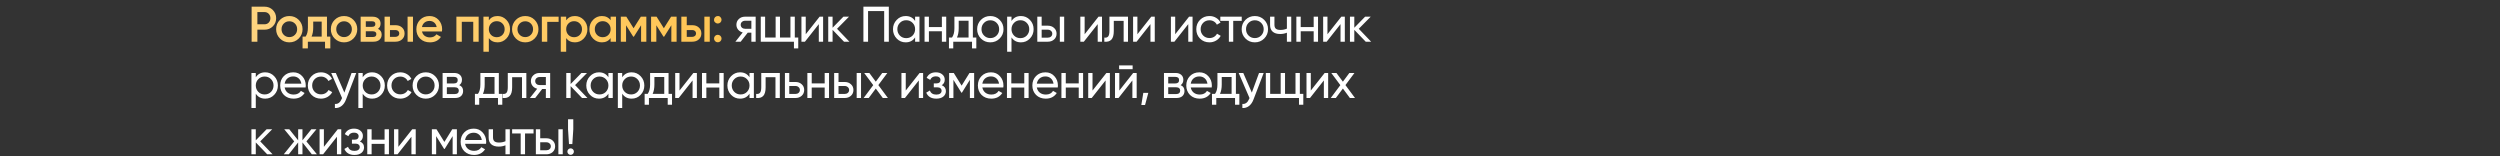 <?xml version="1.0" encoding="UTF-8"?> <svg xmlns="http://www.w3.org/2000/svg" width="1199" height="75" viewBox="0 0 1199 75" fill="none"><rect x="0" y="0" width="1199" height="75" fill="#333333" stroke="none"/><path d="M120.68 3.2H126.872C128.456 3.2 129.776 3.728 130.832 4.784C131.904 5.84 132.44 7.152 132.44 8.72C132.44 10.272 131.904 11.584 130.832 12.656C129.776 13.712 128.456 14.24 126.872 14.24H123.44V20H120.68V3.2ZM123.44 11.648H126.872C127.688 11.648 128.36 11.376 128.888 10.832C129.416 10.272 129.68 9.568 129.68 8.72C129.68 7.872 129.416 7.176 128.888 6.632C128.36 6.072 127.688 5.792 126.872 5.792H123.44V11.648ZM143.257 18.488C142.041 19.704 140.545 20.312 138.769 20.312C136.993 20.312 135.496 19.704 134.28 18.488C133.048 17.256 132.432 15.76 132.432 14C132.432 12.24 133.048 10.744 134.28 9.512C135.496 8.296 136.993 7.688 138.769 7.688C140.545 7.688 142.041 8.296 143.257 9.512C144.489 10.744 145.105 12.24 145.105 14C145.105 15.76 144.489 17.256 143.257 18.488ZM135.024 14C135.024 15.088 135.384 15.992 136.104 16.712C136.824 17.432 137.713 17.792 138.769 17.792C139.825 17.792 140.713 17.432 141.433 16.712C142.153 15.992 142.513 15.088 142.513 14C142.513 12.912 142.153 12.008 141.433 11.288C140.713 10.568 139.825 10.208 138.769 10.208C137.713 10.208 136.824 10.568 136.104 11.288C135.384 12.008 135.024 12.912 135.024 14ZM156.819 8V17.552H158.428V23.216H155.883V20H147.651V23.216H145.107V17.552H146.571C147.307 16.528 147.675 15.08 147.675 13.208V8H156.819ZM149.427 17.552H154.275V10.376H150.219V13.208C150.219 14.936 149.955 16.384 149.427 17.552ZM169.496 18.488C168.28 19.704 166.784 20.312 165.008 20.312C163.232 20.312 161.736 19.704 160.52 18.488C159.288 17.256 158.672 15.76 158.672 14C158.672 12.24 159.288 10.744 160.52 9.512C161.736 8.296 163.232 7.688 165.008 7.688C166.784 7.688 168.28 8.296 169.496 9.512C170.728 10.744 171.344 12.24 171.344 14C171.344 15.76 170.728 17.256 169.496 18.488ZM161.264 14C161.264 15.088 161.624 15.992 162.344 16.712C163.064 17.432 163.952 17.792 165.008 17.792C166.064 17.792 166.952 17.432 167.672 16.712C168.392 15.992 168.752 15.088 168.752 14C168.752 12.912 168.392 12.008 167.672 11.288C166.952 10.568 166.064 10.208 165.008 10.208C163.952 10.208 163.064 10.568 162.344 11.288C161.624 12.008 161.264 12.912 161.264 14ZM181.272 13.832C182.456 14.392 183.048 15.312 183.048 16.592C183.048 17.616 182.696 18.44 181.992 19.064C181.304 19.688 180.344 20 179.112 20H172.968V8H178.632C179.848 8 180.8 8.304 181.488 8.912C182.176 9.52 182.52 10.32 182.52 11.312C182.52 12.448 182.104 13.288 181.272 13.832ZM178.44 10.208H175.44V12.872H178.44C179.496 12.872 180.024 12.424 180.024 11.528C180.024 10.648 179.496 10.208 178.44 10.208ZM175.44 17.744H178.872C179.96 17.744 180.504 17.272 180.504 16.328C180.504 15.912 180.36 15.592 180.072 15.368C179.784 15.128 179.384 15.008 178.872 15.008H175.44V17.744ZM187.027 12.08H189.667C190.963 12.08 192.011 12.448 192.811 13.184C193.627 13.904 194.035 14.856 194.035 16.04C194.035 17.208 193.627 18.16 192.811 18.896C192.011 19.632 190.963 20 189.667 20H184.435V8H187.027V12.08ZM195.475 20V8H198.067V20H195.475ZM187.027 17.672H189.691C190.203 17.672 190.627 17.52 190.963 17.216C191.315 16.912 191.491 16.52 191.491 16.04C191.491 15.56 191.323 15.168 190.987 14.864C190.651 14.56 190.219 14.408 189.691 14.408H187.027V17.672ZM211.948 15.104H202.396C202.588 16 203.02 16.696 203.692 17.192C204.38 17.688 205.228 17.936 206.236 17.936C207.596 17.936 208.628 17.44 209.332 16.448L211.468 17.696C210.3 19.44 208.548 20.312 206.212 20.312C204.276 20.312 202.7 19.72 201.484 18.536C200.284 17.336 199.684 15.824 199.684 14C199.684 12.224 200.276 10.728 201.46 9.512C202.628 8.296 204.148 7.688 206.02 7.688C207.764 7.688 209.204 8.304 210.34 9.536C211.476 10.768 212.044 12.264 212.044 14.024C212.044 14.344 212.012 14.704 211.948 15.104ZM202.372 12.992H209.428C209.252 12.048 208.852 11.32 208.228 10.808C207.62 10.296 206.876 10.04 205.996 10.04C205.036 10.04 204.236 10.304 203.596 10.832C202.956 11.36 202.548 12.08 202.372 12.992ZM218.885 8H229.565V20H226.973V10.448H221.477V20H218.885V8ZM238.644 7.688C240.276 7.688 241.684 8.304 242.868 9.536C244.036 10.752 244.62 12.24 244.62 14C244.62 15.776 244.036 17.272 242.868 18.488C241.7 19.704 240.292 20.312 238.644 20.312C236.836 20.312 235.436 19.64 234.444 18.296V24.8H231.852V8H234.444V9.728C235.42 8.368 236.82 7.688 238.644 7.688ZM235.524 16.76C236.244 17.48 237.148 17.84 238.236 17.84C239.324 17.84 240.228 17.48 240.948 16.76C241.668 16.024 242.028 15.104 242.028 14C242.028 12.896 241.668 11.984 240.948 11.264C240.228 10.528 239.324 10.16 238.236 10.16C237.148 10.16 236.244 10.528 235.524 11.264C234.804 11.984 234.444 12.896 234.444 14C234.444 15.088 234.804 16.008 235.524 16.76ZM256.402 18.488C255.186 19.704 253.69 20.312 251.914 20.312C250.138 20.312 248.642 19.704 247.426 18.488C246.194 17.256 245.578 15.76 245.578 14C245.578 12.24 246.194 10.744 247.426 9.512C248.642 8.296 250.138 7.688 251.914 7.688C253.69 7.688 255.186 8.296 256.402 9.512C257.634 10.744 258.25 12.24 258.25 14C258.25 15.76 257.634 17.256 256.402 18.488ZM248.17 14C248.17 15.088 248.53 15.992 249.25 16.712C249.97 17.432 250.858 17.792 251.914 17.792C252.97 17.792 253.858 17.432 254.578 16.712C255.298 15.992 255.658 15.088 255.658 14C255.658 12.912 255.298 12.008 254.578 11.288C253.858 10.568 252.97 10.208 251.914 10.208C250.858 10.208 249.97 10.568 249.25 11.288C248.53 12.008 248.17 12.912 248.17 14ZM259.873 8H267.913V10.496H262.465V20H259.873V8ZM275.742 7.688C277.374 7.688 278.782 8.304 279.966 9.536C281.134 10.752 281.718 12.24 281.718 14C281.718 15.776 281.134 17.272 279.966 18.488C278.798 19.704 277.39 20.312 275.742 20.312C273.934 20.312 272.534 19.64 271.542 18.296V24.8H268.95V8H271.542V9.728C272.518 8.368 273.918 7.688 275.742 7.688ZM272.622 16.76C273.342 17.48 274.246 17.84 275.334 17.84C276.422 17.84 277.326 17.48 278.046 16.76C278.766 16.024 279.126 15.104 279.126 14C279.126 12.896 278.766 11.984 278.046 11.264C277.326 10.528 276.422 10.16 275.334 10.16C274.246 10.16 273.342 10.528 272.622 11.264C271.902 11.984 271.542 12.896 271.542 14C271.542 15.088 271.902 16.008 272.622 16.76ZM292.851 9.704V8H295.443V20H292.851V18.272C291.875 19.632 290.475 20.312 288.651 20.312C287.003 20.312 285.595 19.704 284.427 18.488C283.259 17.272 282.675 15.776 282.675 14C282.675 12.224 283.259 10.728 284.427 9.512C285.595 8.296 287.003 7.688 288.651 7.688C290.475 7.688 291.875 8.36 292.851 9.704ZM286.347 16.76C287.067 17.48 287.971 17.84 289.059 17.84C290.147 17.84 291.051 17.48 291.771 16.76C292.491 16.024 292.851 15.104 292.851 14C292.851 12.896 292.491 11.984 291.771 11.264C291.051 10.528 290.147 10.16 289.059 10.16C287.971 10.16 287.067 10.528 286.347 11.264C285.627 11.984 285.267 12.896 285.267 14C285.267 15.088 285.627 16.008 286.347 16.76ZM307.344 8H309.984V20H307.464V12.104L304.008 17.6H303.696L300.264 12.128V20H297.744V8H300.384L303.864 13.544L307.344 8ZM321.859 8H324.499V20H321.979V12.104L318.523 17.6H318.211L314.779 12.128V20H312.259V8H314.899L318.379 13.544L321.859 8ZM329.365 12.08H332.005C333.301 12.08 334.349 12.448 335.149 13.184C335.965 13.904 336.373 14.856 336.373 16.04C336.373 17.208 335.965 18.16 335.149 18.896C334.349 19.632 333.301 20 332.005 20H326.773V8H329.365V12.08ZM337.813 20V8H340.405V20H337.813ZM329.365 17.672H332.029C332.541 17.672 332.965 17.52 333.301 17.216C333.653 16.912 333.829 16.52 333.829 16.04C333.829 15.56 333.661 15.168 333.325 14.864C332.989 14.56 332.557 14.408 332.029 14.408H329.365V17.672ZM342.454 9.488C342.454 8.976 342.622 8.552 342.958 8.216C343.31 7.864 343.742 7.688 344.254 7.688C344.75 7.656 345.174 7.832 345.526 8.216C345.878 8.6 346.054 9.024 346.054 9.488C346.054 9.952 345.878 10.376 345.526 10.76C345.142 11.112 344.718 11.288 344.254 11.288C343.79 11.288 343.366 11.112 342.982 10.76C342.598 10.408 342.422 9.984 342.454 9.488ZM344.254 16.688C344.75 16.688 345.174 16.864 345.526 17.216C345.878 17.568 346.054 17.992 346.054 18.488C346.054 18.984 345.878 19.408 345.526 19.76C345.174 20.112 344.75 20.288 344.254 20.288C343.758 20.288 343.334 20.112 342.982 19.76C342.63 19.408 342.454 18.984 342.454 18.488C342.454 17.992 342.622 17.568 342.958 17.216C343.31 16.864 343.742 16.688 344.254 16.688Z" fill="url(#paint0_linear_10093_3187)"></path><path d="M357.307 8H362.419V20H360.355V15.68H358.603L355.243 20H352.699L356.203 15.56C355.291 15.336 354.555 14.888 353.995 14.216C353.451 13.544 353.179 12.76 353.179 11.864C353.179 10.76 353.571 9.84 354.355 9.104C355.139 8.368 356.123 8 357.307 8ZM357.379 13.808H360.355V9.944H357.379C356.771 9.944 356.259 10.128 355.843 10.496C355.443 10.848 355.243 11.312 355.243 11.888C355.243 12.448 355.443 12.912 355.843 13.28C356.259 13.632 356.771 13.808 357.379 13.808ZM381.184 8V18.008H382.84V23.216H380.776V20H364.864V8H366.952V18.008H371.992V8H374.08V18.008H379.096V8H381.184ZM386.434 16.424L393.082 8H394.762V20H392.698V11.576L386.05 20H384.37V8H386.434V16.424ZM401.445 13.808L407.373 20H404.781L399.309 14.312V20H397.221V8H399.309V13.304L404.493 8H407.181L401.445 13.808ZM414.09 3.2H426.282V20H424.05V5.312H416.322V20H414.09V3.2ZM438.887 10.064V8H440.975V20H438.887V17.936C437.863 19.52 436.351 20.312 434.351 20.312C432.655 20.312 431.223 19.704 430.055 18.488C428.871 17.256 428.279 15.76 428.279 14C428.279 12.256 428.871 10.768 430.055 9.536C431.239 8.304 432.671 7.688 434.351 7.688C436.351 7.688 437.863 8.48 438.887 10.064ZM434.615 18.296C435.831 18.296 436.847 17.888 437.663 17.072C438.479 16.224 438.887 15.2 438.887 14C438.887 12.784 438.479 11.768 437.663 10.952C436.847 10.12 435.831 9.704 434.615 9.704C433.415 9.704 432.407 10.12 431.591 10.952C430.775 11.768 430.367 12.784 430.367 14C430.367 15.2 430.775 16.224 431.591 17.072C432.407 17.888 433.415 18.296 434.615 18.296ZM451.723 12.992V8H453.811V20H451.723V14.984H445.507V20H443.419V8H445.507V12.992H451.723ZM466.589 8V18.008H468.245V23.216H466.181V20H457.181V23.216H455.117V18.008H456.581C457.349 16.952 457.733 15.472 457.733 13.568V8H466.589ZM458.957 18.008H464.525V9.944H459.797V13.568C459.797 15.328 459.517 16.808 458.957 18.008ZM479.435 18.488C478.219 19.704 476.723 20.312 474.947 20.312C473.171 20.312 471.675 19.704 470.459 18.488C469.243 17.272 468.635 15.776 468.635 14C468.635 12.224 469.243 10.728 470.459 9.512C471.675 8.296 473.171 7.688 474.947 7.688C476.723 7.688 478.219 8.296 479.435 9.512C480.667 10.744 481.283 12.24 481.283 14C481.283 15.76 480.667 17.256 479.435 18.488ZM474.947 18.272C476.147 18.272 477.155 17.864 477.971 17.048C478.787 16.232 479.195 15.216 479.195 14C479.195 12.784 478.787 11.768 477.971 10.952C477.155 10.136 476.147 9.728 474.947 9.728C473.763 9.728 472.763 10.136 471.947 10.952C471.131 11.768 470.723 12.784 470.723 14C470.723 15.216 471.131 16.232 471.947 17.048C472.763 17.864 473.763 18.272 474.947 18.272ZM489.648 7.688C491.328 7.688 492.76 8.304 493.944 9.536C495.128 10.768 495.72 12.256 495.72 14C495.72 15.76 495.128 17.256 493.944 18.488C492.776 19.704 491.344 20.312 489.648 20.312C487.664 20.312 486.152 19.52 485.112 17.936V24.8H483.024V8H485.112V10.064C486.152 8.48 487.664 7.688 489.648 7.688ZM489.384 18.296C490.584 18.296 491.592 17.888 492.408 17.072C493.224 16.224 493.632 15.2 493.632 14C493.632 12.784 493.224 11.768 492.408 10.952C491.592 10.12 490.584 9.704 489.384 9.704C488.168 9.704 487.152 10.12 486.336 10.952C485.52 11.768 485.112 12.784 485.112 14C485.112 15.2 485.52 16.224 486.336 17.072C487.152 17.888 488.168 18.296 489.384 18.296ZM499.58 12.32H502.556C503.756 12.32 504.748 12.68 505.532 13.4C506.332 14.104 506.732 15.024 506.732 16.16C506.732 17.296 506.332 18.224 505.532 18.944C504.732 19.648 503.74 20 502.556 20H497.492V8H499.58V12.32ZM508.292 20V8H510.38V20H508.292ZM499.58 18.056H502.556C503.164 18.056 503.668 17.88 504.068 17.528C504.468 17.176 504.668 16.72 504.668 16.16C504.668 15.6 504.46 15.144 504.044 14.792C503.644 14.424 503.148 14.24 502.556 14.24H499.58V18.056ZM520.194 16.424L526.842 8H528.522V20H526.458V11.576L519.81 20H518.13V8H520.194V16.424ZM532.084 8H540.988V20H538.9V10.016H534.172V14.912C534.172 16.832 533.788 18.2 533.02 19.016C532.252 19.816 531.124 20.144 529.636 20V18.032C530.468 18.144 531.084 17.96 531.484 17.48C531.884 16.984 532.084 16.112 532.084 14.864V8ZM545.496 16.424L552.144 8H553.824V20H551.76V11.576L545.112 20H543.432V8H545.496V16.424ZM563.626 16.424L570.274 8H571.954V20H569.89V11.576L563.242 20H561.562V8H563.626V16.424ZM580.053 20.312C578.245 20.312 576.741 19.712 575.541 18.512C574.341 17.296 573.741 15.792 573.741 14C573.741 12.208 574.341 10.712 575.541 9.512C576.741 8.296 578.245 7.688 580.053 7.688C581.237 7.688 582.301 7.976 583.245 8.552C584.189 9.112 584.893 9.872 585.357 10.832L583.605 11.84C583.301 11.2 582.829 10.688 582.189 10.304C581.565 9.92 580.853 9.728 580.053 9.728C578.853 9.728 577.845 10.136 577.029 10.952C576.229 11.784 575.829 12.8 575.829 14C575.829 15.184 576.229 16.192 577.029 17.024C577.845 17.84 578.853 18.248 580.053 18.248C580.853 18.248 581.573 18.064 582.213 17.696C582.853 17.312 583.341 16.8 583.677 16.16L585.453 17.192C584.925 18.152 584.181 18.912 583.221 19.472C582.261 20.032 581.205 20.312 580.053 20.312ZM585.263 8H595.535V10.016H591.455V20H589.367V10.016H585.263V8ZM606.304 18.488C605.088 19.704 603.592 20.312 601.816 20.312C600.04 20.312 598.544 19.704 597.328 18.488C596.112 17.272 595.504 15.776 595.504 14C595.504 12.224 596.112 10.728 597.328 9.512C598.544 8.296 600.04 7.688 601.816 7.688C603.592 7.688 605.088 8.296 606.304 9.512C607.536 10.744 608.152 12.24 608.152 14C608.152 15.76 607.536 17.256 606.304 18.488ZM601.816 18.272C603.016 18.272 604.024 17.864 604.84 17.048C605.656 16.232 606.064 15.216 606.064 14C606.064 12.784 605.656 11.768 604.84 10.952C604.024 10.136 603.016 9.728 601.816 9.728C600.632 9.728 599.632 10.136 598.816 10.952C598 11.768 597.592 12.784 597.592 14C597.592 15.216 598 16.232 598.816 17.048C599.632 17.864 600.632 18.272 601.816 18.272ZM617.196 13.736V8H619.284V20H617.196V15.68C616.22 16.096 615.14 16.304 613.956 16.304C612.404 16.304 611.212 15.936 610.38 15.2C609.548 14.464 609.132 13.392 609.132 11.984V8H611.22V11.864C611.22 12.744 611.452 13.384 611.916 13.784C612.396 14.168 613.124 14.36 614.1 14.36C615.204 14.36 616.236 14.152 617.196 13.736ZM630.04 12.992V8H632.128V20H630.04V14.984H623.824V20H621.736V8H623.824V12.992H630.04ZM636.65 16.424L643.298 8H644.978V20H642.914V11.576L636.266 20H634.586V8H636.65V16.424ZM651.66 13.808L657.588 20H654.996L649.524 14.312V20H647.436V8H649.524V13.304L654.708 8H657.396L651.66 13.808ZM127.208 34.688C128.888 34.688 130.32 35.304 131.504 36.536C132.688 37.768 133.28 39.256 133.28 41C133.28 42.76 132.688 44.256 131.504 45.488C130.336 46.704 128.904 47.312 127.208 47.312C125.224 47.312 123.712 46.52 122.672 44.936V51.8H120.584V35H122.672V37.064C123.712 35.48 125.224 34.688 127.208 34.688ZM126.944 45.296C128.144 45.296 129.152 44.888 129.968 44.072C130.784 43.224 131.192 42.2 131.192 41C131.192 39.784 130.784 38.768 129.968 37.952C129.152 37.12 128.144 36.704 126.944 36.704C125.728 36.704 124.712 37.12 123.896 37.952C123.08 38.768 122.672 39.784 122.672 41C122.672 42.2 123.08 43.224 123.896 44.072C124.712 44.888 125.728 45.296 126.944 45.296ZM146.571 41.96H136.515C136.723 43.016 137.211 43.848 137.979 44.456C138.748 45.048 139.708 45.344 140.86 45.344C142.444 45.344 143.595 44.76 144.316 43.592L146.092 44.6C144.908 46.408 143.148 47.312 140.812 47.312C138.924 47.312 137.371 46.72 136.155 45.536C134.971 44.32 134.379 42.808 134.379 41C134.379 39.176 134.963 37.672 136.131 36.488C137.3 35.288 138.812 34.688 140.668 34.688C142.428 34.688 143.86 35.312 144.964 36.56C146.084 37.776 146.644 39.264 146.644 41.024C146.644 41.328 146.62 41.64 146.571 41.96ZM140.668 36.656C139.563 36.656 138.635 36.968 137.884 37.592C137.148 38.216 136.691 39.064 136.515 40.136H144.532C144.356 39.032 143.916 38.176 143.212 37.568C142.508 36.96 141.66 36.656 140.668 36.656ZM153.94 47.312C152.132 47.312 150.628 46.712 149.428 45.512C148.228 44.296 147.628 42.792 147.628 41C147.628 39.208 148.228 37.712 149.428 36.512C150.628 35.296 152.132 34.688 153.94 34.688C155.124 34.688 156.188 34.976 157.132 35.552C158.076 36.112 158.78 36.872 159.244 37.832L157.492 38.84C157.188 38.2 156.716 37.688 156.076 37.304C155.452 36.92 154.74 36.728 153.94 36.728C152.74 36.728 151.732 37.136 150.916 37.952C150.116 38.784 149.716 39.8 149.716 41C149.716 42.184 150.116 43.192 150.916 44.024C151.732 44.84 152.74 45.248 153.94 45.248C154.74 45.248 155.46 45.064 156.1 44.696C156.74 44.312 157.228 43.8 157.564 43.16L159.34 44.192C158.812 45.152 158.068 45.912 157.108 46.472C156.148 47.032 155.092 47.312 153.94 47.312ZM165.157 44.408L168.613 35H170.845L165.949 47.744C165.437 49.104 164.717 50.136 163.789 50.84C162.861 51.56 161.805 51.88 160.621 51.8V49.856C162.077 49.968 163.157 49.168 163.861 47.456L164.053 47.024L158.845 35H161.053L165.157 44.408ZM178.492 34.688C180.172 34.688 181.604 35.304 182.788 36.536C183.972 37.768 184.564 39.256 184.564 41C184.564 42.76 183.972 44.256 182.788 45.488C181.62 46.704 180.188 47.312 178.492 47.312C176.508 47.312 174.996 46.52 173.956 44.936V51.8H171.868V35H173.956V37.064C174.996 35.48 176.508 34.688 178.492 34.688ZM178.228 45.296C179.428 45.296 180.436 44.888 181.252 44.072C182.068 43.224 182.476 42.2 182.476 41C182.476 39.784 182.068 38.768 181.252 37.952C180.436 37.12 179.428 36.704 178.228 36.704C177.012 36.704 175.996 37.12 175.18 37.952C174.364 38.768 173.956 39.784 173.956 41C173.956 42.2 174.364 43.224 175.18 44.072C175.996 44.888 177.012 45.296 178.228 45.296ZM191.976 47.312C190.168 47.312 188.664 46.712 187.464 45.512C186.264 44.296 185.664 42.792 185.664 41C185.664 39.208 186.264 37.712 187.464 36.512C188.664 35.296 190.168 34.688 191.976 34.688C193.16 34.688 194.224 34.976 195.168 35.552C196.112 36.112 196.816 36.872 197.28 37.832L195.528 38.84C195.224 38.2 194.752 37.688 194.112 37.304C193.488 36.92 192.776 36.728 191.976 36.728C190.776 36.728 189.768 37.136 188.952 37.952C188.152 38.784 187.752 39.8 187.752 41C187.752 42.184 188.152 43.192 188.952 44.024C189.768 44.84 190.776 45.248 191.976 45.248C192.776 45.248 193.496 45.064 194.136 44.696C194.776 44.312 195.264 43.8 195.6 43.16L197.376 44.192C196.848 45.152 196.104 45.912 195.144 46.472C194.184 47.032 193.128 47.312 191.976 47.312ZM208.681 45.488C207.465 46.704 205.969 47.312 204.193 47.312C202.417 47.312 200.921 46.704 199.705 45.488C198.489 44.272 197.881 42.776 197.881 41C197.881 39.224 198.489 37.728 199.705 36.512C200.921 35.296 202.417 34.688 204.193 34.688C205.969 34.688 207.465 35.296 208.681 36.512C209.913 37.744 210.529 39.24 210.529 41C210.529 42.76 209.913 44.256 208.681 45.488ZM204.193 45.272C205.393 45.272 206.401 44.864 207.217 44.048C208.033 43.232 208.441 42.216 208.441 41C208.441 39.784 208.033 38.768 207.217 37.952C206.401 37.136 205.393 36.728 204.193 36.728C203.009 36.728 202.009 37.136 201.193 37.952C200.377 38.768 199.969 39.784 199.969 41C199.969 42.216 200.377 43.232 201.193 44.048C202.009 44.864 203.009 45.272 204.193 45.272ZM220.263 40.832C221.495 41.344 222.111 42.272 222.111 43.616C222.111 44.64 221.775 45.464 221.103 46.088C220.431 46.696 219.487 47 218.271 47H212.271V35H217.791C218.975 35 219.895 35.296 220.551 35.888C221.223 36.48 221.559 37.272 221.559 38.264C221.559 39.416 221.127 40.272 220.263 40.832ZM217.695 36.872H214.311V40.016H217.695C218.911 40.016 219.519 39.48 219.519 38.408C219.519 37.384 218.911 36.872 217.695 36.872ZM214.311 45.104H218.151C218.759 45.104 219.223 44.96 219.543 44.672C219.879 44.384 220.047 43.976 220.047 43.448C220.047 42.952 219.879 42.568 219.543 42.296C219.223 42.008 218.759 41.864 218.151 41.864H214.311V45.104ZM239.244 35V45.008H240.9V50.216H238.836V47H229.836V50.216H227.772V45.008H229.236C230.004 43.952 230.388 42.472 230.388 40.568V35H239.244ZM231.612 45.008H237.18V36.944H232.452V40.568C232.452 42.328 232.172 43.808 231.612 45.008ZM243.535 35H252.439V47H250.351V37.016H245.623V41.912C245.623 43.832 245.239 45.2 244.471 46.016C243.703 46.816 242.575 47.144 241.087 47V45.032C241.919 45.144 242.535 44.96 242.935 44.48C243.335 43.984 243.535 43.112 243.535 41.864V35ZM258.747 35H263.859V47H261.795V42.68H260.043L256.683 47H254.139L257.643 42.56C256.731 42.336 255.995 41.888 255.435 41.216C254.891 40.544 254.619 39.76 254.619 38.864C254.619 37.76 255.011 36.84 255.795 36.104C256.579 35.368 257.563 35 258.747 35ZM258.819 40.808H261.795V36.944H258.819C258.211 36.944 257.699 37.128 257.283 37.496C256.883 37.848 256.683 38.312 256.683 38.888C256.683 39.448 256.883 39.912 257.283 40.28C257.699 40.632 258.211 40.808 258.819 40.808ZM275.807 40.808L281.735 47H279.143L273.671 41.312V47H271.583V35H273.671V40.304L278.855 35H281.543L275.807 40.808ZM291.792 37.064V35H293.88V47H291.792V44.936C290.768 46.52 289.256 47.312 287.256 47.312C285.56 47.312 284.128 46.704 282.96 45.488C281.776 44.256 281.184 42.76 281.184 41C281.184 39.256 281.776 37.768 282.96 36.536C284.144 35.304 285.576 34.688 287.256 34.688C289.256 34.688 290.768 35.48 291.792 37.064ZM287.52 45.296C288.736 45.296 289.752 44.888 290.568 44.072C291.384 43.224 291.792 42.2 291.792 41C291.792 39.784 291.384 38.768 290.568 37.952C289.752 37.12 288.736 36.704 287.52 36.704C286.32 36.704 285.312 37.12 284.496 37.952C283.68 38.768 283.272 39.784 283.272 41C283.272 42.2 283.68 43.224 284.496 44.072C285.312 44.888 286.32 45.296 287.52 45.296ZM302.947 34.688C304.627 34.688 306.059 35.304 307.243 36.536C308.427 37.768 309.019 39.256 309.019 41C309.019 42.76 308.427 44.256 307.243 45.488C306.075 46.704 304.643 47.312 302.947 47.312C300.963 47.312 299.451 46.52 298.411 44.936V51.8H296.323V35H298.411V37.064C299.451 35.48 300.963 34.688 302.947 34.688ZM302.683 45.296C303.883 45.296 304.891 44.888 305.707 44.072C306.523 43.224 306.931 42.2 306.931 41C306.931 39.784 306.523 38.768 305.707 37.952C304.891 37.12 303.883 36.704 302.683 36.704C301.467 36.704 300.451 37.12 299.635 37.952C298.819 38.768 298.411 39.784 298.411 41C298.411 42.2 298.819 43.224 299.635 44.072C300.451 44.888 301.467 45.296 302.683 45.296ZM320.642 35V45.008H322.298V50.216H320.234V47H311.234V50.216H309.17V45.008H310.634C311.402 43.952 311.786 42.472 311.786 40.568V35H320.642ZM313.01 45.008H318.578V36.944H313.85V40.568C313.85 42.328 313.57 43.808 313.01 45.008ZM325.892 43.424L332.54 35H334.22V47H332.156V38.576L325.508 47H323.828V35H325.892V43.424ZM344.983 39.992V35H347.071V47H344.983V41.984H338.767V47H336.679V35H338.767V39.992H344.983ZM359.465 37.064V35H361.553V47H359.465V44.936C358.441 46.52 356.929 47.312 354.929 47.312C353.233 47.312 351.801 46.704 350.633 45.488C349.449 44.256 348.857 42.76 348.857 41C348.857 39.256 349.449 37.768 350.633 36.536C351.817 35.304 353.249 34.688 354.929 34.688C356.929 34.688 358.441 35.48 359.465 37.064ZM355.193 45.296C356.409 45.296 357.425 44.888 358.241 44.072C359.057 43.224 359.465 42.2 359.465 41C359.465 39.784 359.057 38.768 358.241 37.952C357.425 37.12 356.409 36.704 355.193 36.704C353.993 36.704 352.985 37.12 352.169 37.952C351.353 38.768 350.945 39.784 350.945 41C350.945 42.2 351.353 43.224 352.169 44.072C352.985 44.888 353.993 45.296 355.193 45.296ZM365.101 35H374.005V47H371.917V37.016H367.189V41.912C367.189 43.832 366.805 45.2 366.037 46.016C365.269 46.816 364.141 47.144 362.653 47V45.032C363.485 45.144 364.101 44.96 364.501 44.48C364.901 43.984 365.101 43.112 365.101 41.864V35ZM378.536 39.32H381.512C382.712 39.32 383.704 39.68 384.488 40.4C385.288 41.104 385.688 42.024 385.688 43.16C385.688 44.296 385.288 45.224 384.488 45.944C383.688 46.648 382.696 47 381.512 47H376.448V35H378.536V39.32ZM378.536 45.056H381.512C382.12 45.056 382.624 44.88 383.024 44.528C383.424 44.176 383.624 43.72 383.624 43.16C383.624 42.6 383.416 42.144 383 41.792C382.6 41.424 382.104 41.24 381.512 41.24H378.536V45.056ZM395.517 39.992V35H397.605V47H395.517V41.984H389.301V47H387.213V35H389.301V39.992H395.517ZM402.151 39.32H405.127C406.327 39.32 407.319 39.68 408.103 40.4C408.903 41.104 409.303 42.024 409.303 43.16C409.303 44.296 408.903 45.224 408.103 45.944C407.303 46.648 406.311 47 405.127 47H400.063V35H402.151V39.32ZM410.863 47V35H412.951V47H410.863ZM402.151 45.056H405.127C405.735 45.056 406.239 44.88 406.639 44.528C407.039 44.176 407.239 43.72 407.239 43.16C407.239 42.6 407.031 42.144 406.615 41.792C406.215 41.424 405.719 41.24 405.127 41.24H402.151V45.056ZM421.253 40.808L425.837 47H423.389L420.029 42.464L416.645 47H414.197L418.805 40.832L414.461 35H416.933L420.029 39.176L423.125 35H425.573L421.253 40.808ZM434.397 43.424L441.045 35H442.725V47H440.661V38.576L434.013 47H432.333V35H434.397V43.424ZM451.663 40.856C452.991 41.416 453.655 42.368 453.655 43.712C453.655 44.752 453.247 45.616 452.431 46.304C451.615 46.976 450.487 47.312 449.047 47.312C446.647 47.312 445.039 46.352 444.223 44.432L445.975 43.4C446.423 44.712 447.455 45.368 449.071 45.368C449.855 45.368 450.471 45.2 450.919 44.864C451.367 44.528 451.591 44.08 451.591 43.52C451.591 43.04 451.407 42.648 451.039 42.344C450.687 42.04 450.207 41.888 449.599 41.888H447.847V39.992H449.143C449.751 39.992 450.223 39.848 450.559 39.56C450.895 39.256 451.063 38.848 451.063 38.336C451.063 37.808 450.863 37.392 450.463 37.088C450.063 36.768 449.527 36.608 448.855 36.608C447.511 36.608 446.599 37.176 446.119 38.312L444.415 37.328C445.263 35.568 446.743 34.688 448.855 34.688C450.135 34.688 451.159 35.024 451.927 35.696C452.711 36.352 453.103 37.176 453.103 38.168C453.103 39.384 452.623 40.28 451.663 40.856ZM464.965 35H467.197V47H465.157V38.288L461.341 44.432H461.077L457.261 38.288V47H455.197V35H457.429L461.197 41.072L464.965 35ZM481.185 41.96H471.129C471.337 43.016 471.825 43.848 472.593 44.456C473.361 45.048 474.321 45.344 475.473 45.344C477.057 45.344 478.209 44.76 478.929 43.592L480.705 44.6C479.521 46.408 477.761 47.312 475.425 47.312C473.537 47.312 471.985 46.72 470.769 45.536C469.585 44.32 468.993 42.808 468.993 41C468.993 39.176 469.577 37.672 470.745 36.488C471.913 35.288 473.425 34.688 475.281 34.688C477.041 34.688 478.473 35.312 479.577 36.56C480.697 37.776 481.257 39.264 481.257 41.024C481.257 41.328 481.233 41.64 481.185 41.96ZM475.281 36.656C474.177 36.656 473.249 36.968 472.497 37.592C471.761 38.216 471.305 39.064 471.129 40.136H479.145C478.969 39.032 478.529 38.176 477.825 37.568C477.121 36.96 476.273 36.656 475.281 36.656ZM491.241 39.992V35H493.329V47H491.241V41.984H485.025V47H482.937V35H485.025V39.992H491.241ZM507.307 41.96H497.251C497.459 43.016 497.947 43.848 498.715 44.456C499.483 45.048 500.443 45.344 501.595 45.344C503.179 45.344 504.331 44.76 505.051 43.592L506.827 44.6C505.643 46.408 503.883 47.312 501.547 47.312C499.659 47.312 498.107 46.72 496.891 45.536C495.707 44.32 495.115 42.808 495.115 41C495.115 39.176 495.699 37.672 496.867 36.488C498.035 35.288 499.547 34.688 501.403 34.688C503.163 34.688 504.595 35.312 505.699 36.56C506.819 37.776 507.379 39.264 507.379 41.024C507.379 41.328 507.355 41.64 507.307 41.96ZM501.403 36.656C500.299 36.656 499.371 36.968 498.619 37.592C497.883 38.216 497.427 39.064 497.251 40.136H505.267C505.091 39.032 504.651 38.176 503.947 37.568C503.243 36.96 502.395 36.656 501.403 36.656ZM517.364 39.992V35H519.452V47H517.364V41.984H511.148V47H509.06V35H511.148V39.992H517.364ZM523.974 43.424L530.622 35H532.302V47H530.238V38.576L523.59 47H521.91V35H523.974V43.424ZM543.208 33.2H536.728V31.376H543.208V33.2ZM536.824 43.424L543.472 35H545.152V47H543.088V38.576L536.44 47H534.76V35H536.824V43.424ZM548.331 44.528H550.731L549.171 50.36H547.371L548.331 44.528ZM566.233 40.832C567.465 41.344 568.081 42.272 568.081 43.616C568.081 44.64 567.745 45.464 567.073 46.088C566.401 46.696 565.457 47 564.241 47H558.241V35H563.761C564.945 35 565.865 35.296 566.521 35.888C567.193 36.48 567.529 37.272 567.529 38.264C567.529 39.416 567.097 40.272 566.233 40.832ZM563.665 36.872H560.281V40.016H563.665C564.881 40.016 565.489 39.48 565.489 38.408C565.489 37.384 564.881 36.872 563.665 36.872ZM560.281 45.104H564.121C564.729 45.104 565.193 44.96 565.513 44.672C565.849 44.384 566.017 43.976 566.017 43.448C566.017 42.952 565.849 42.568 565.513 42.296C565.193 42.008 564.729 41.864 564.121 41.864H560.281V45.104ZM581.135 41.96H571.079C571.287 43.016 571.775 43.848 572.543 44.456C573.311 45.048 574.271 45.344 575.423 45.344C577.007 45.344 578.159 44.76 578.879 43.592L580.655 44.6C579.471 46.408 577.711 47.312 575.375 47.312C573.487 47.312 571.935 46.72 570.719 45.536C569.535 44.32 568.943 42.808 568.943 41C568.943 39.176 569.527 37.672 570.695 36.488C571.863 35.288 573.375 34.688 575.231 34.688C576.991 34.688 578.423 35.312 579.527 36.56C580.647 37.776 581.207 39.264 581.207 41.024C581.207 41.328 581.183 41.64 581.135 41.96ZM575.231 36.656C574.127 36.656 573.199 36.968 572.447 37.592C571.711 38.216 571.255 39.064 571.079 40.136H579.095C578.919 39.032 578.479 38.176 577.775 37.568C577.071 36.96 576.223 36.656 575.231 36.656ZM592.738 35V45.008H594.394V50.216H592.33V47H583.33V50.216H581.266V45.008H582.73C583.498 43.952 583.882 42.472 583.882 40.568V35H592.738ZM585.106 45.008H590.674V36.944H585.946V40.568C585.946 42.328 585.666 43.808 585.106 45.008ZM600.376 44.408L603.832 35H606.064L601.168 47.744C600.656 49.104 599.936 50.136 599.008 50.84C598.08 51.56 597.024 51.88 595.84 51.8V49.856C597.296 49.968 598.376 49.168 599.08 47.456L599.272 47.024L594.064 35H596.272L600.376 44.408ZM623.407 35V45.008H625.063V50.216H622.999V47H607.087V35H609.175V45.008H614.215V35H616.303V45.008H621.319V35H623.407ZM628.658 43.424L635.306 35H636.986V47H634.922V38.576L628.274 47H626.594V35H628.658V43.424ZM645.276 40.808L649.86 47H647.412L644.052 42.464L640.668 47H638.22L642.828 40.832L638.484 35H640.956L644.052 39.176L647.148 35H649.596L645.276 40.808ZM124.808 67.808L130.736 74H128.144L122.672 68.312V74H120.584V62H122.672V67.304L127.856 62H130.544L124.808 67.808ZM146.958 67.808L151.998 74H149.55L145.062 68.312V74H142.998V68.312L138.51 74H136.086L141.102 67.808L136.326 62H138.75L142.998 67.304V62H145.062V67.304L149.31 62H151.758L146.958 67.808ZM155.34 70.424L161.988 62H163.668V74H161.604V65.576L154.956 74H153.276V62H155.34V70.424ZM172.606 67.856C173.934 68.416 174.598 69.368 174.598 70.712C174.598 71.752 174.19 72.616 173.374 73.304C172.558 73.976 171.43 74.312 169.99 74.312C167.59 74.312 165.982 73.352 165.166 71.432L166.918 70.4C167.366 71.712 168.398 72.368 170.014 72.368C170.798 72.368 171.414 72.2 171.862 71.864C172.31 71.528 172.534 71.08 172.534 70.52C172.534 70.04 172.35 69.648 171.982 69.344C171.63 69.04 171.15 68.888 170.542 68.888H168.79V66.992H170.086C170.694 66.992 171.166 66.848 171.502 66.56C171.838 66.256 172.006 65.848 172.006 65.336C172.006 64.808 171.806 64.392 171.406 64.088C171.006 63.768 170.47 63.608 169.798 63.608C168.454 63.608 167.542 64.176 167.062 65.312L165.358 64.328C166.206 62.568 167.686 61.688 169.798 61.688C171.078 61.688 172.102 62.024 172.87 62.696C173.654 63.352 174.046 64.176 174.046 65.168C174.046 66.384 173.566 67.28 172.606 67.856ZM184.444 66.992V62H186.532V74H184.444V68.984H178.228V74H176.14V62H178.228V66.992H184.444ZM191.055 70.424L197.703 62H199.383V74H197.319V65.576L190.671 74H188.991V62H191.055V70.424ZM216.889 62H219.121V74H217.081V65.288L213.265 71.432H213.001L209.185 65.288V74H207.121V62H209.353L213.121 68.072L216.889 62ZM233.108 68.96H223.052C223.26 70.016 223.748 70.848 224.516 71.456C225.284 72.048 226.244 72.344 227.396 72.344C228.98 72.344 230.132 71.76 230.852 70.592L232.628 71.6C231.444 73.408 229.684 74.312 227.348 74.312C225.46 74.312 223.908 73.72 222.692 72.536C221.508 71.32 220.916 69.808 220.916 68C220.916 66.176 221.5 64.672 222.668 63.488C223.836 62.288 225.348 61.688 227.204 61.688C228.964 61.688 230.396 62.312 231.5 63.56C232.62 64.776 233.18 66.264 233.18 68.024C233.18 68.328 233.156 68.64 233.108 68.96ZM227.204 63.656C226.1 63.656 225.172 63.968 224.42 64.592C223.684 65.216 223.228 66.064 223.052 67.136H231.068C230.892 66.032 230.452 65.176 229.748 64.568C229.044 63.96 228.196 63.656 227.204 63.656ZM242.421 67.736V62H244.509V74H242.421V69.68C241.445 70.096 240.365 70.304 239.181 70.304C237.629 70.304 236.437 69.936 235.605 69.2C234.773 68.464 234.357 67.392 234.357 65.984V62H236.445V65.864C236.445 66.744 236.677 67.384 237.141 67.784C237.621 68.168 238.349 68.36 239.325 68.36C240.429 68.36 241.461 68.152 242.421 67.736ZM245.617 62H255.889V64.016H251.809V74H249.721V64.016H245.617V62ZM259.087 66.32H262.063C263.263 66.32 264.255 66.68 265.039 67.4C265.839 68.104 266.239 69.024 266.239 70.16C266.239 71.296 265.839 72.224 265.039 72.944C264.239 73.648 263.247 74 262.063 74H256.999V62H259.087V66.32ZM267.799 74V62H269.887V74H267.799ZM259.087 72.056H262.063C262.671 72.056 263.175 71.88 263.575 71.528C263.975 71.176 264.175 70.72 264.175 70.16C264.175 69.6 263.967 69.144 263.551 68.792C263.151 68.424 262.655 68.24 262.063 68.24H259.087V72.056ZM274.493 69.08H272.885L272.429 62V57.2H274.949V62L274.493 69.08ZM273.677 74.264C273.245 74.264 272.877 74.112 272.573 73.808C272.269 73.504 272.117 73.136 272.117 72.704C272.117 72.272 272.269 71.904 272.573 71.6C272.877 71.296 273.245 71.144 273.677 71.144C274.125 71.144 274.493 71.296 274.781 71.6C275.085 71.904 275.237 72.272 275.237 72.704C275.237 73.136 275.085 73.504 274.781 73.808C274.493 74.112 274.125 74.264 273.677 74.264Z" fill="white"></path><defs><linearGradient id="paint0_linear_10093_3187" x1="119" y1="20" x2="344.5" y2="20" gradientUnits="userSpaceOnUse"><stop stop-color="#FED480"></stop><stop offset="1" stop-color="#FFC554"></stop></linearGradient></defs></svg> 